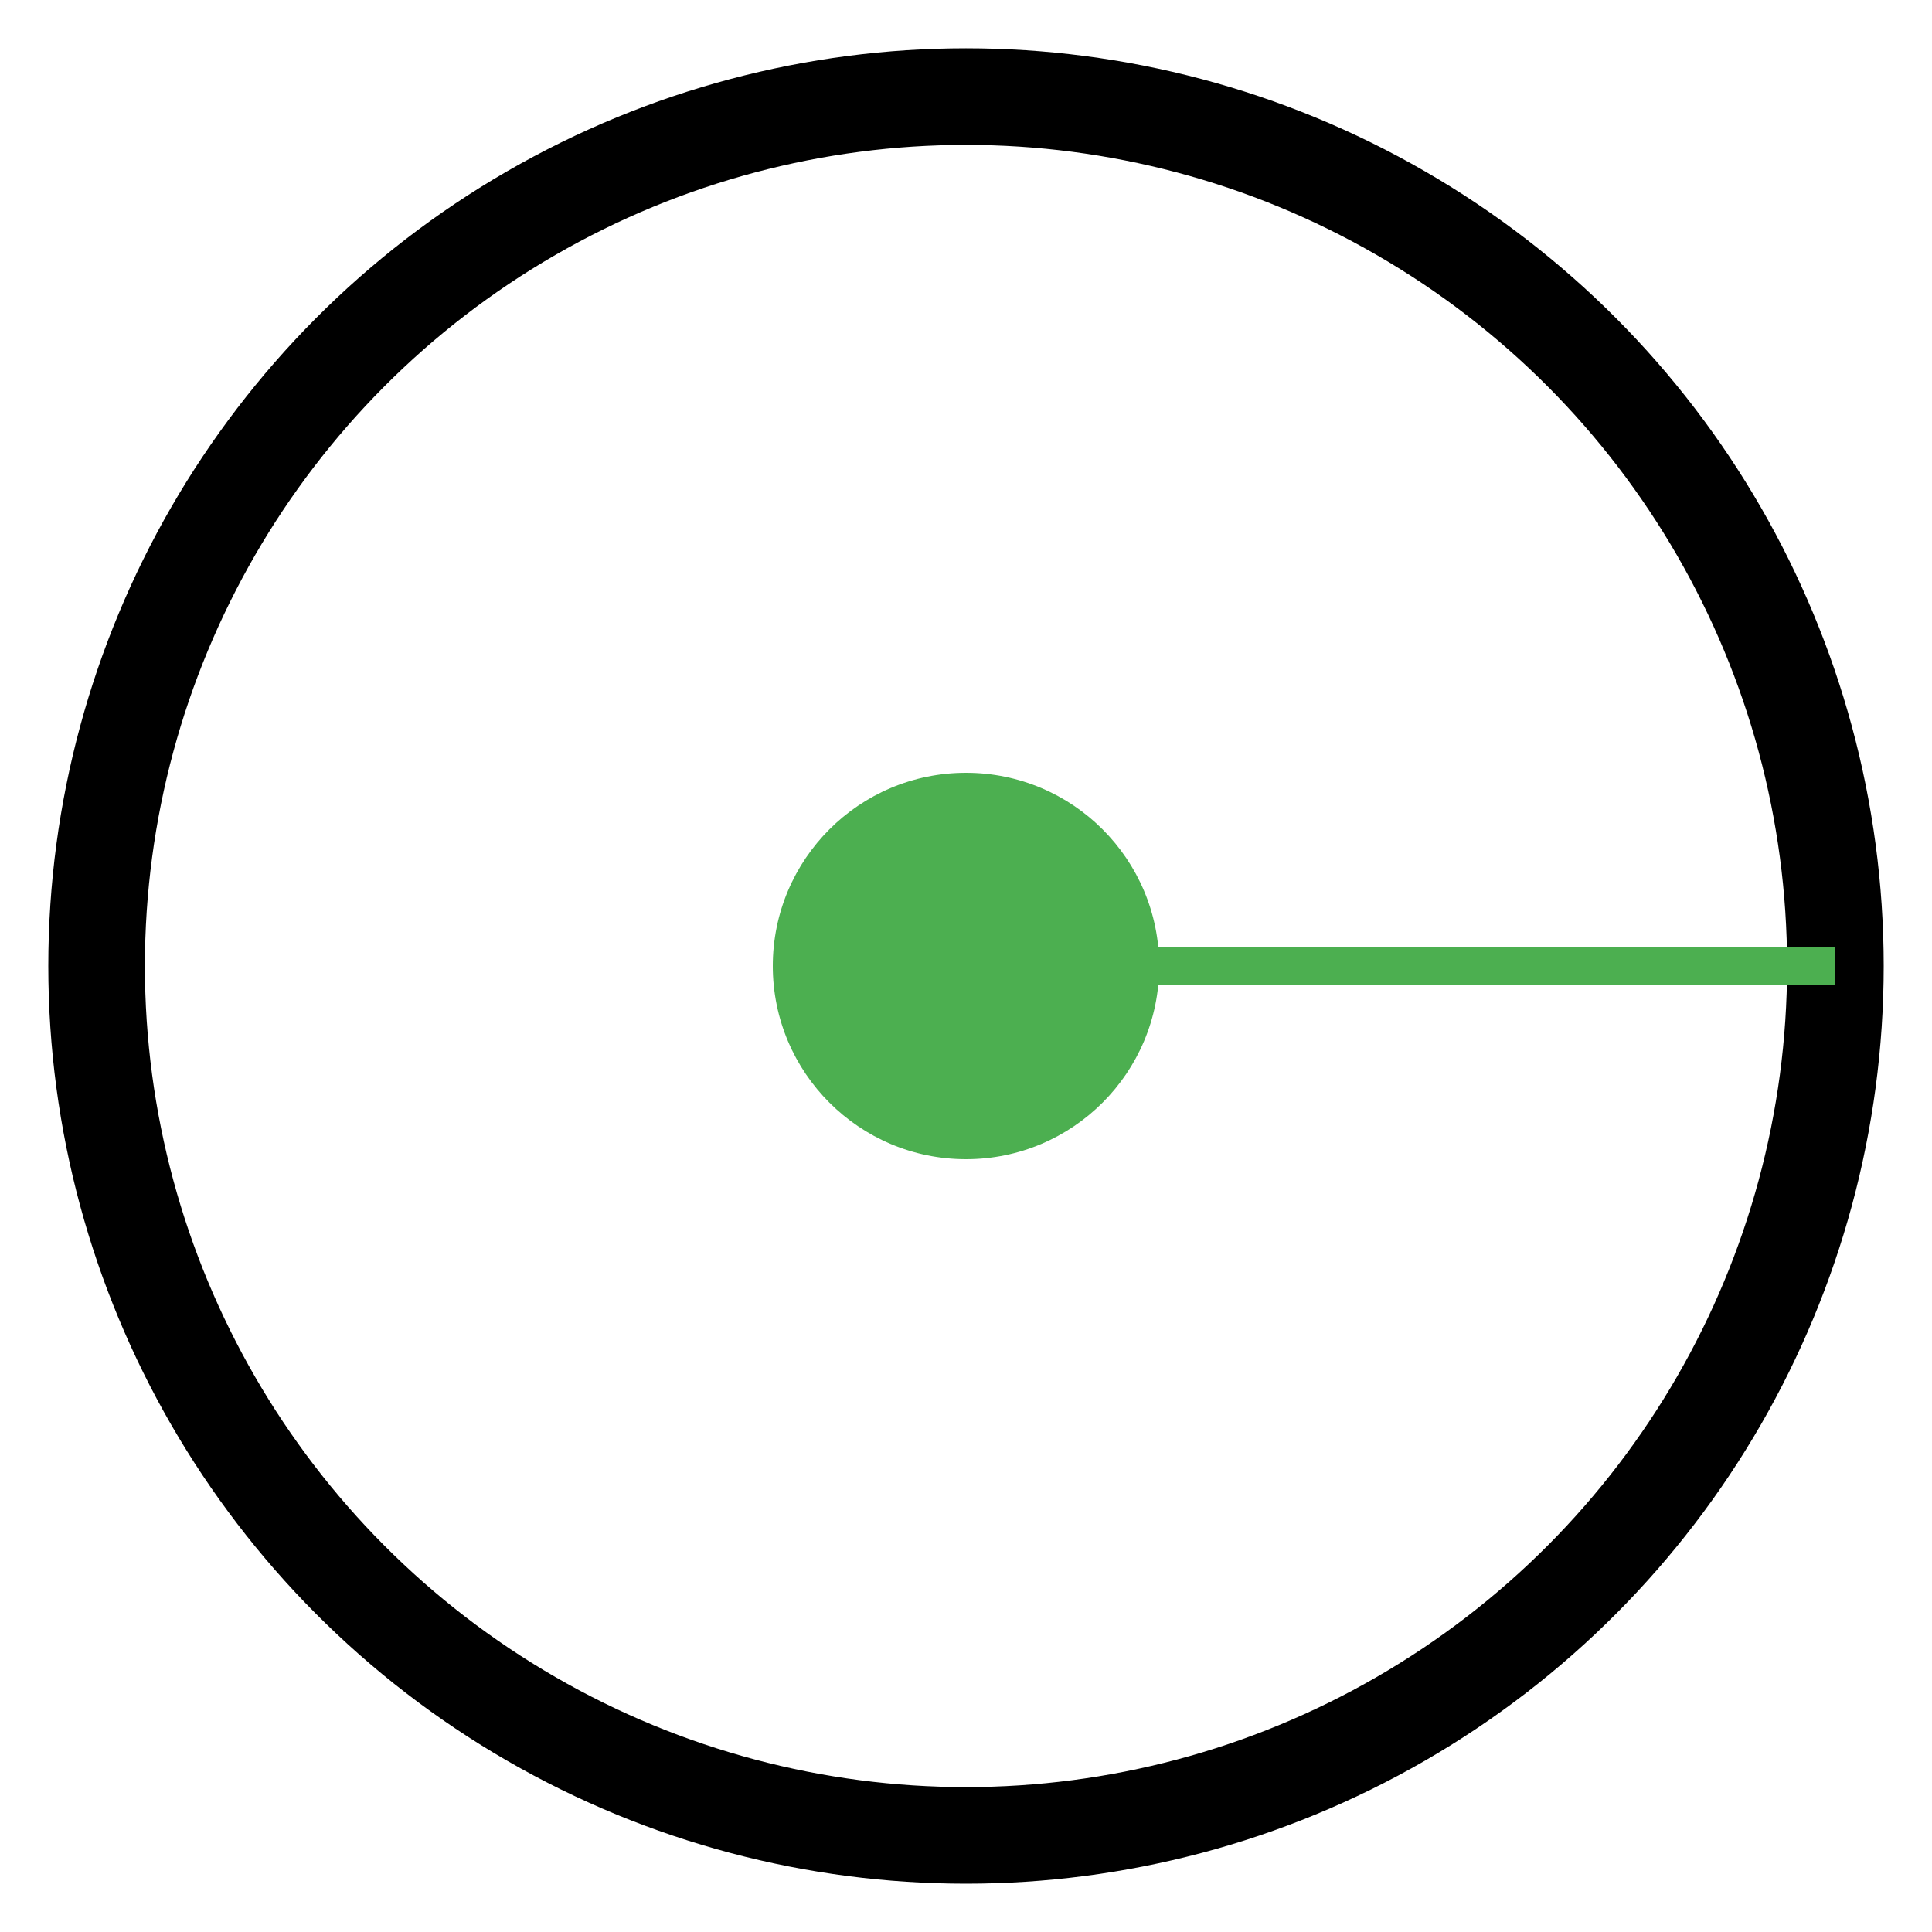 <svg
    version="1.1"
    id="Layer_1"
    xmlns="http://www.w3.org/2000/svg"
    xmlns:xlink="http://www.w3.org/1999/xlink"
    viewBox="0 0 100 100"
    xml:space="preserve">
    <circle cx="50" cy="50" r="45" stroke="black" stroke-width="5" fill="none" />
    <circle cx="50" cy="50" r="10" fill="#4CAF50" />
    <line x1="50" y1="50" x2="95" y2="50" stroke="#4CAF50" stroke-width="2">
        <animateTransform attributeName="transform" attributeType="XML" type="rotate" from="0 50 50" to="360 50 50" dur="10s" repeatCount="indefinite"/>
    </line>
</svg>